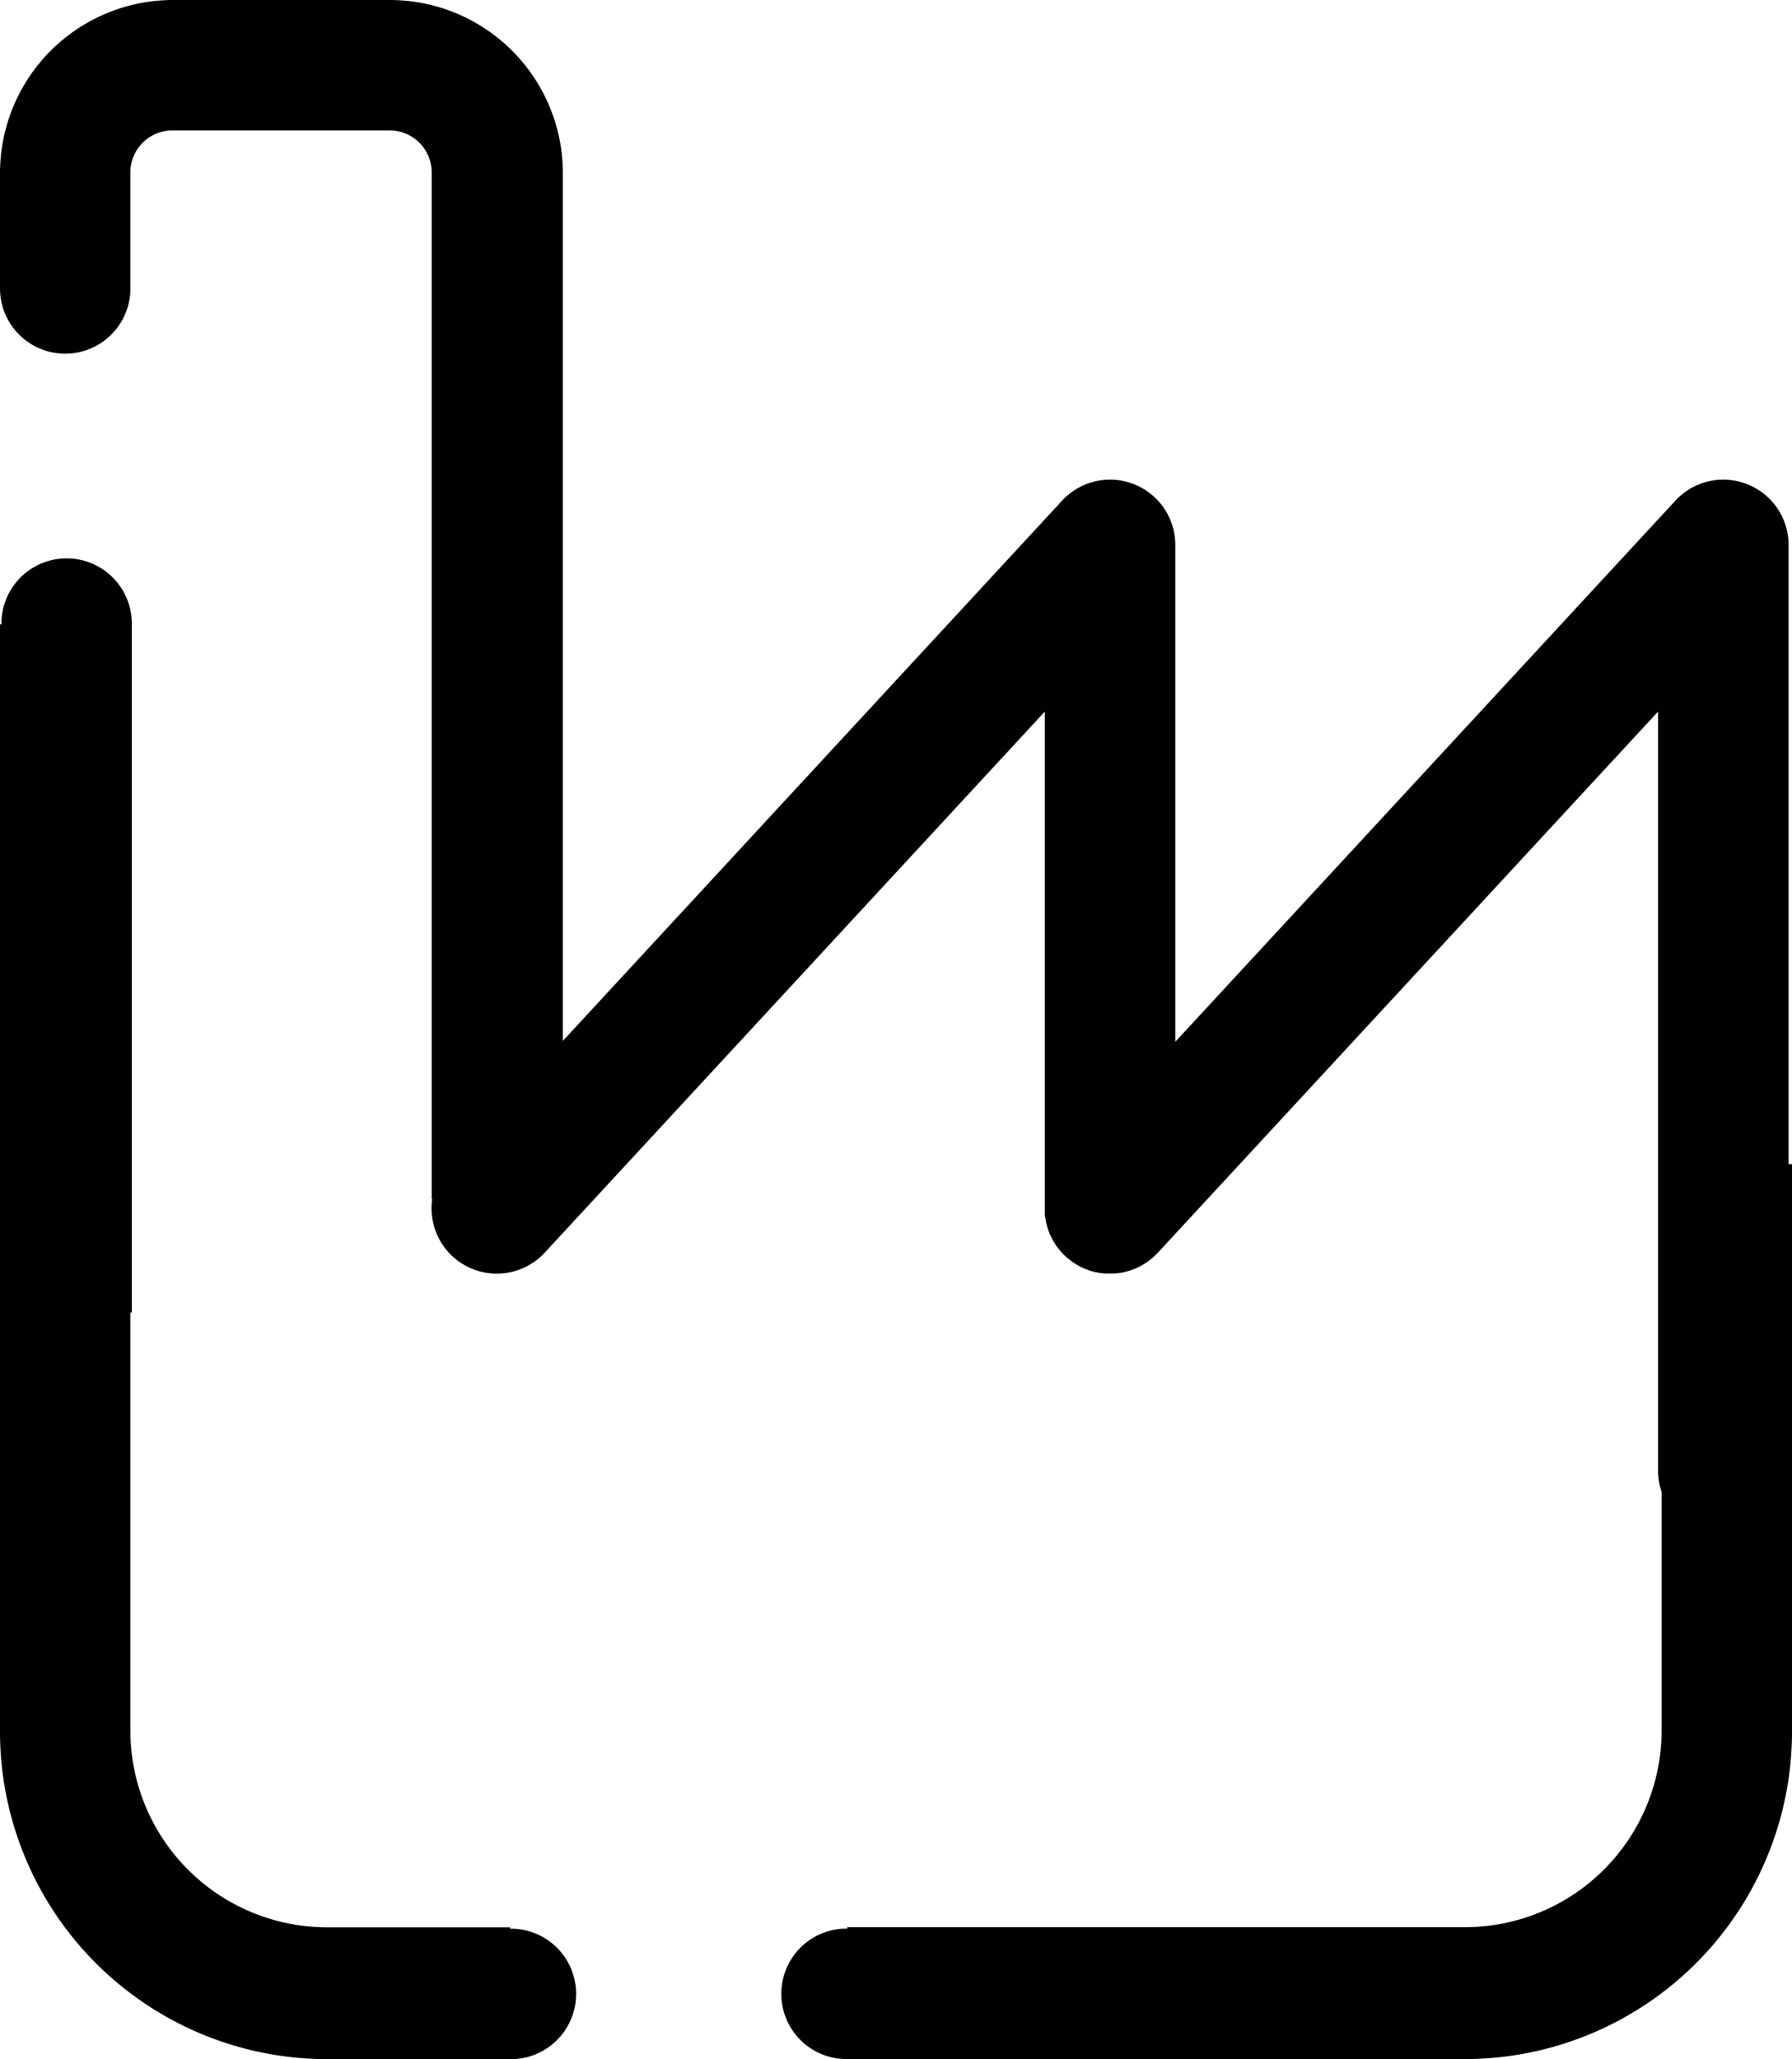 <?xml version="1.0" encoding="UTF-8"?> <svg xmlns="http://www.w3.org/2000/svg" xmlns:xlink="http://www.w3.org/1999/xlink" id="Group_82" data-name="Group 82" width="44.629" height="51.256" viewBox="0 0 44.629 51.256"><defs><clipPath id="clip-path"><rect id="Rectangle_68" data-name="Rectangle 68" width="44.629" height="51.256" fill="none"></rect></clipPath></defs><g id="Group_71" data-name="Group 71" clip-path="url(#clip-path)"><path id="Path_34" data-name="Path 34" d="M44.544,28.978V13.561a1.625,1.625,0,0,0-2.818-1.1L29.27,25.932V13.561a1.625,1.625,0,0,0-2.818-1.1L14.018,25.909V4.312A4.312,4.312,0,0,0,9.724,0H4.312A4.311,4.311,0,0,0,0,4.31V7.162a1.624,1.624,0,0,0,3.247.072q0-.036,0-.072V4.312A1.045,1.045,0,0,1,4.273,3.247H9.706a1.045,1.045,0,0,1,1.045,1.045V29.846l.013,0a1.625,1.625,0,0,0,2.8,1.337L26.021,17.712V30.083c0,.01,0,.02,0,.03,0,.029,0,.059,0,.088s0,.05.006.075.008.053.012.079.009.054.015.08.012.049.019.073.014.054.023.08.017.047.026.071.019.05.03.075.023.048.035.072.023.046.035.068.028.047.043.07.027.043.041.064.031.043.048.064.033.043.051.064l.05.055c.021.022.041.044.063.064l.021.021c.01.01.021.017.032.026s.046.039.07.058l.058.044c.023.016.046.032.07.047l.065.04.071.038.07.034.074.031.073.027.077.024.076.019.078.016.08.012.077.008.086,0,.044,0,.031,0,.085,0,.078-.007.076-.012c.028,0,.055-.009.083-.015l.07-.018c.028-.008.055-.015.083-.024l.069-.025c.026-.01.052-.019.077-.03s.048-.023.071-.034.046-.023.069-.035.048-.029.071-.043.042-.026.063-.041.044-.032.066-.049.041-.032.061-.049.039-.035.058-.053.041-.039.06-.059l.023-.022L41.294,17.712v18.9a1.618,1.618,0,0,0,.088.525V43.1a4.9,4.9,0,0,1-4.889,4.871H21.1v.036h-.072a1.624,1.624,0,0,0,.072,3.247H36.493a8.153,8.153,0,0,0,8.136-8.137V28.978Z" transform="translate(0 0)"></path><path id="Path_35" data-name="Path 35" d="M12.778,98.2h-.072v-.036H8.136a4.9,4.9,0,0,1-4.889-4.871V82.863h.036V65.731a1.624,1.624,0,0,0-3.247-.072q0,.036,0,.072H0V93.309a8.154,8.154,0,0,0,8.136,8.137h4.57a1.624,1.624,0,0,0,.072-3.247" transform="translate(0 -50.19)"></path></g></svg> 